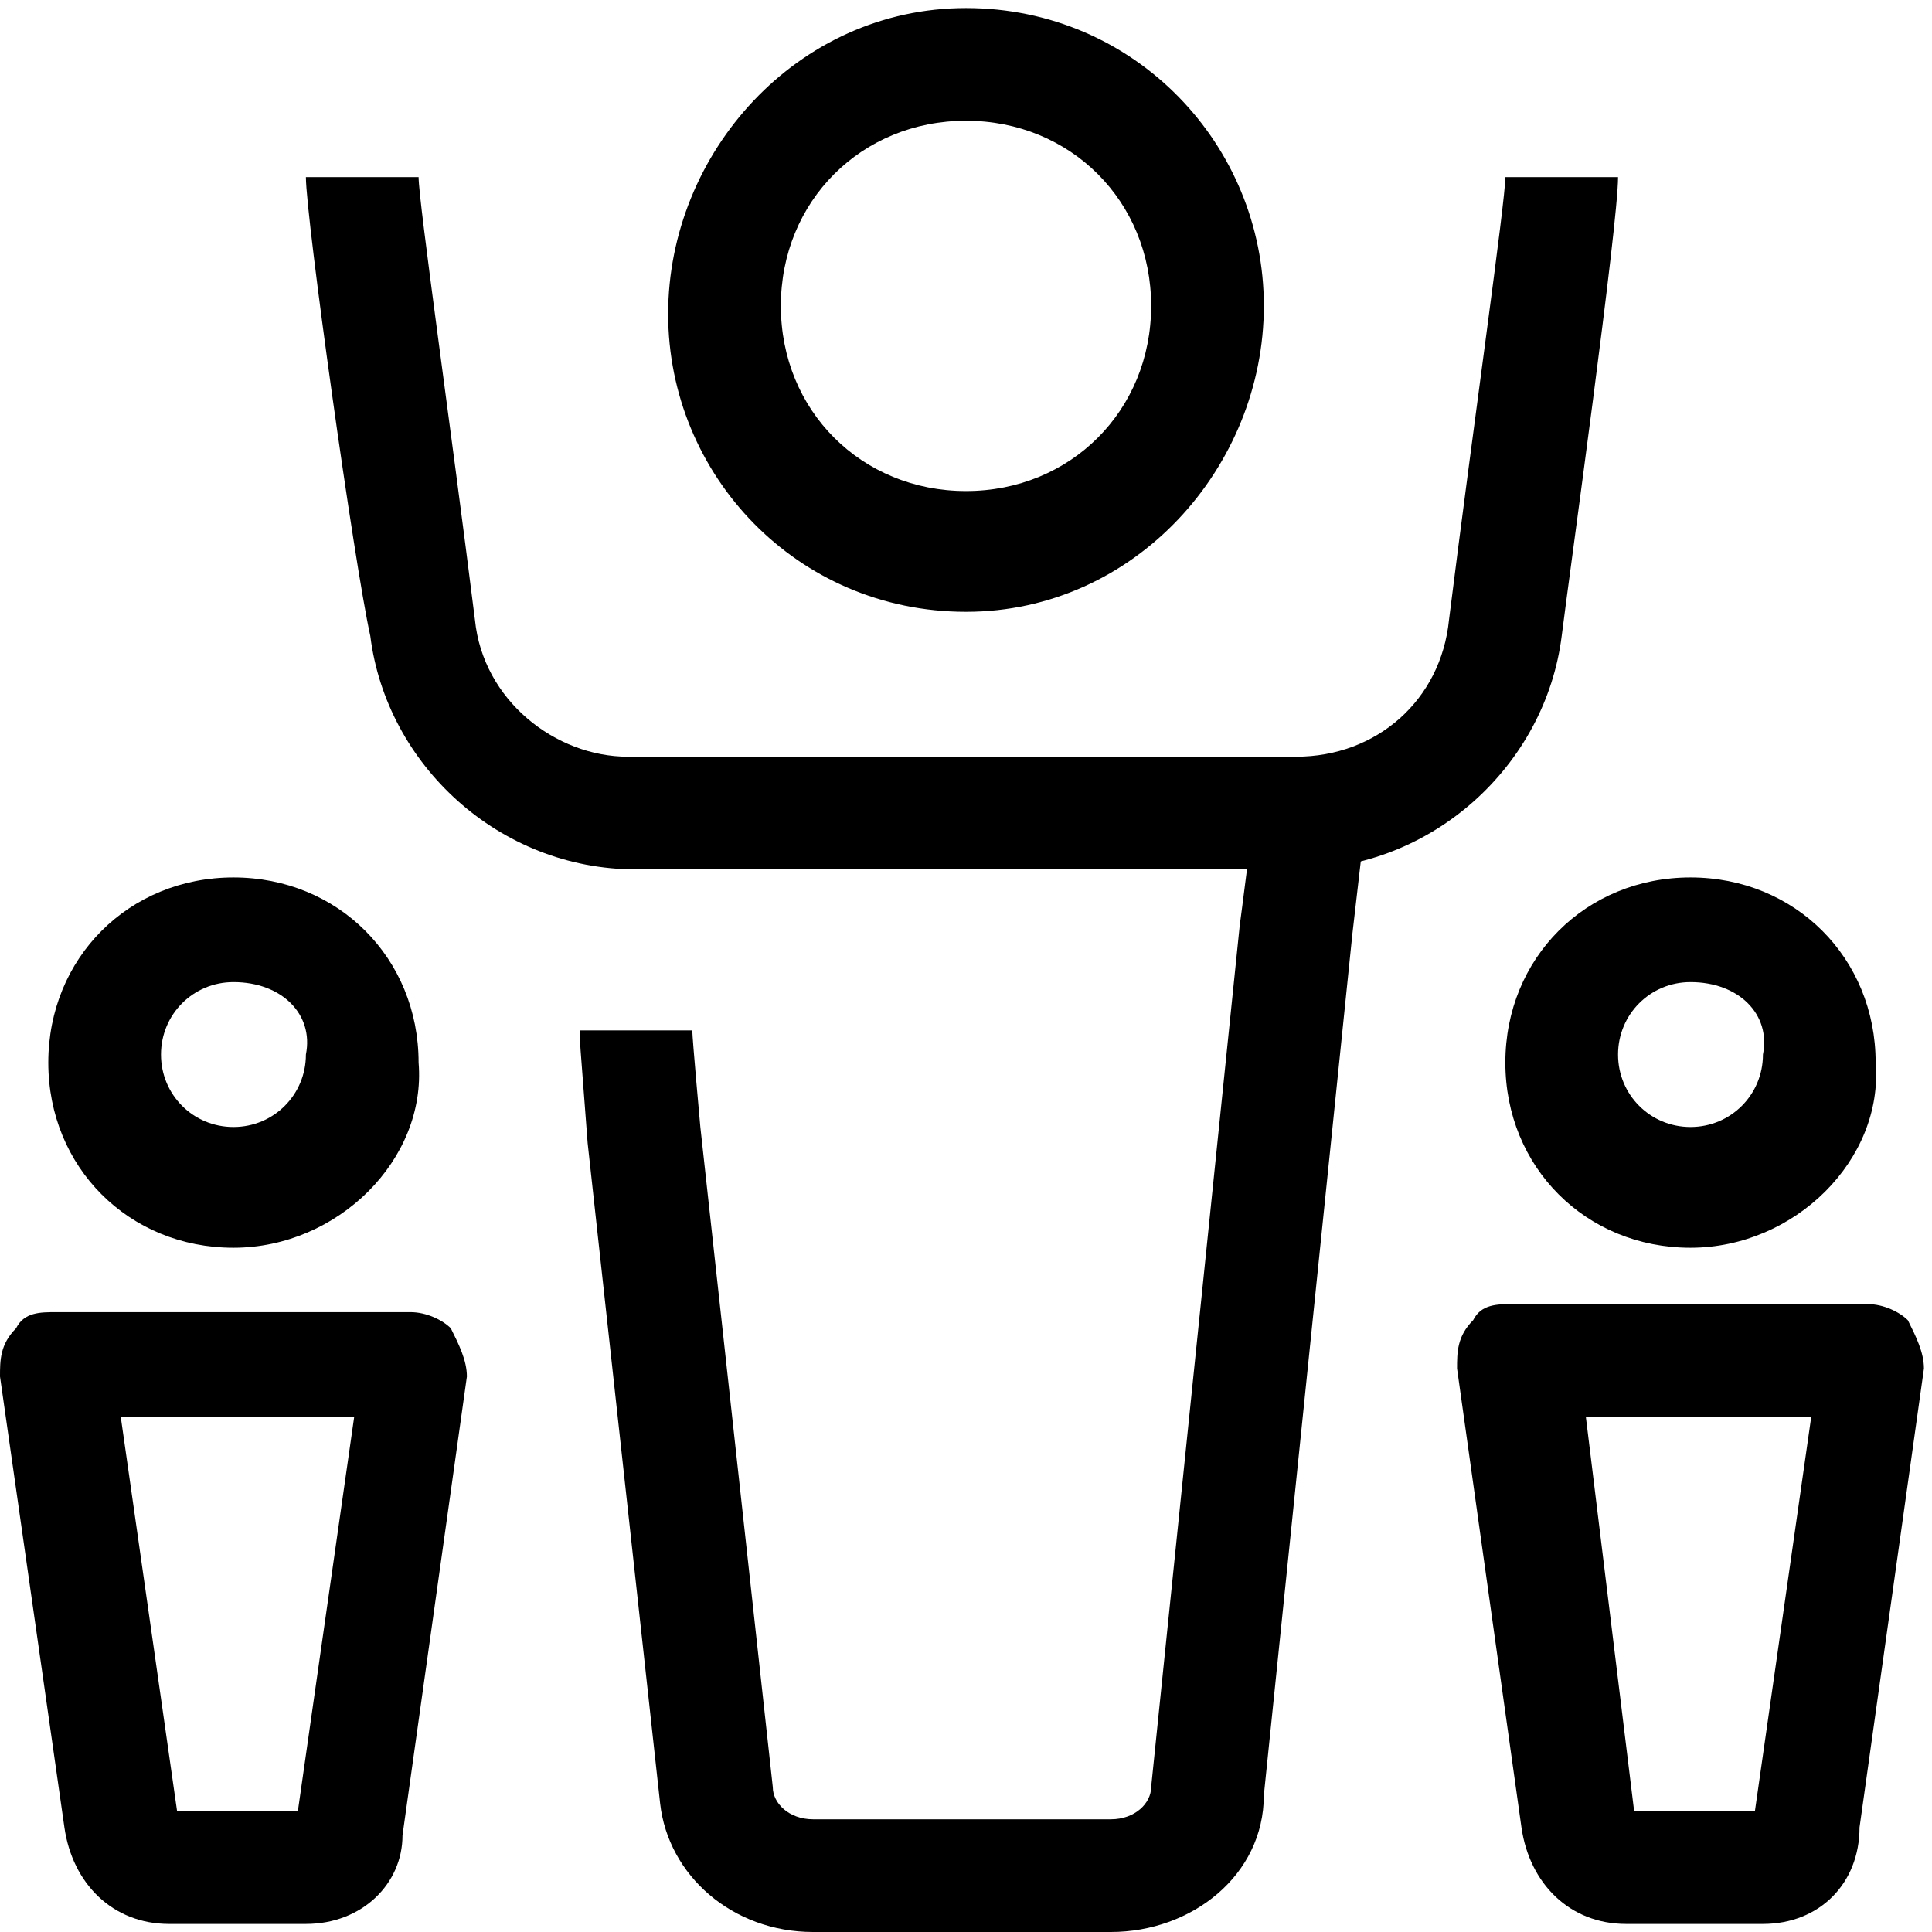 <?xml version="1.0" encoding="UTF-8"?>
<svg xmlns="http://www.w3.org/2000/svg" viewBox="0 0 24 24"><style/><g id="Layer_4"><path d="M12 7.6c-2.1 0-3.7-1.7-3.7-3.7S9.9.1 12 .1s3.7 1.7 3.7 3.7-1.6 3.8-3.7 3.8zm0-6.1c-1.3 0-2.3 1-2.3 2.3s1 2.3 2.3 2.3 2.3-1 2.3-2.3-1-2.3-2.3-2.3zM13.8 24h-3.7c-1 0-1.8-.7-1.9-1.6l-.9-8.2c-.1-1.3-.1-1.3-.1-1.4h1.4c0 .1.1 1.2.1 1.2l.9 8.2c0 .2.2.4.5.4h3.7c.3 0 .5-.2.5-.4l1.1-10.7s.2-1.5.2-1.7H17s0 .1-.2 1.8l-1.1 10.7c0 1-.9 1.7-1.9 1.7z" style="fill: #000000;"/><path d="M12 10.8H7.9c-1.7 0-3.1-1.3-3.3-2.9-.2-.9-.8-5.2-.8-5.7h1.4c0 .3.4 3.1.7 5.5.1 1 1 1.7 1.9 1.7H12v1.4zM16.1 10.8H12V9.4h4.1c1 0 1.8-.7 1.9-1.7.3-2.4.7-5.2.7-5.5h1.4c0 .6-.6 4.9-.7 5.7-.2 1.6-1.6 2.9-3.3 2.9zM2.9 15.5c-1.3 0-2.3-1-2.3-2.3 0-1.3 1-2.3 2.3-2.3 1.3 0 2.3 1 2.3 2.3.1 1.2-1 2.3-2.3 2.3zm0-3.3c-.5 0-.9.4-.9.9s.4.9.9.9.9-.4.9-.9c.1-.5-.3-.9-.9-.9zM3.8 23.9H2.1c-.7 0-1.2-.5-1.3-1.2L0 17.1c0-.2 0-.4.2-.6.1-.2.3-.2.5-.2h4.4c.2 0 .4.1.5.2.1.2.2.4.2.6L5 22.8c0 .6-.5 1.1-1.2 1.1zm-.1-1.3zm-1.5 0zm0-.1h1.5l.7-4.9H1.5l.7 4.9zM21 15.5c-1.3 0-2.3-1-2.3-2.3 0-1.3 1-2.3 2.3-2.3 1.3 0 2.3 1 2.3 2.3.1 1.2-1 2.3-2.3 2.3zm0-3.3c-.5 0-.9.4-.9.9s.4.9.9.9.9-.4.9-.9c.1-.5-.3-.9-.9-.9zM21.9 23.9h-1.7c-.7 0-1.2-.5-1.3-1.2l-.8-5.7c0-.2 0-.4.2-.6.1-.2.3-.2.5-.2h4.4c.2 0 .4.1.5.2.1.2.2.4.2.6l-.8 5.7c0 .7-.5 1.2-1.2 1.2zm-.1-1.3zm-1.5 0zm0-.1h1.5l.7-4.9h-2.8l.6 4.9z" style="fill: #000000;"/></g></svg>
